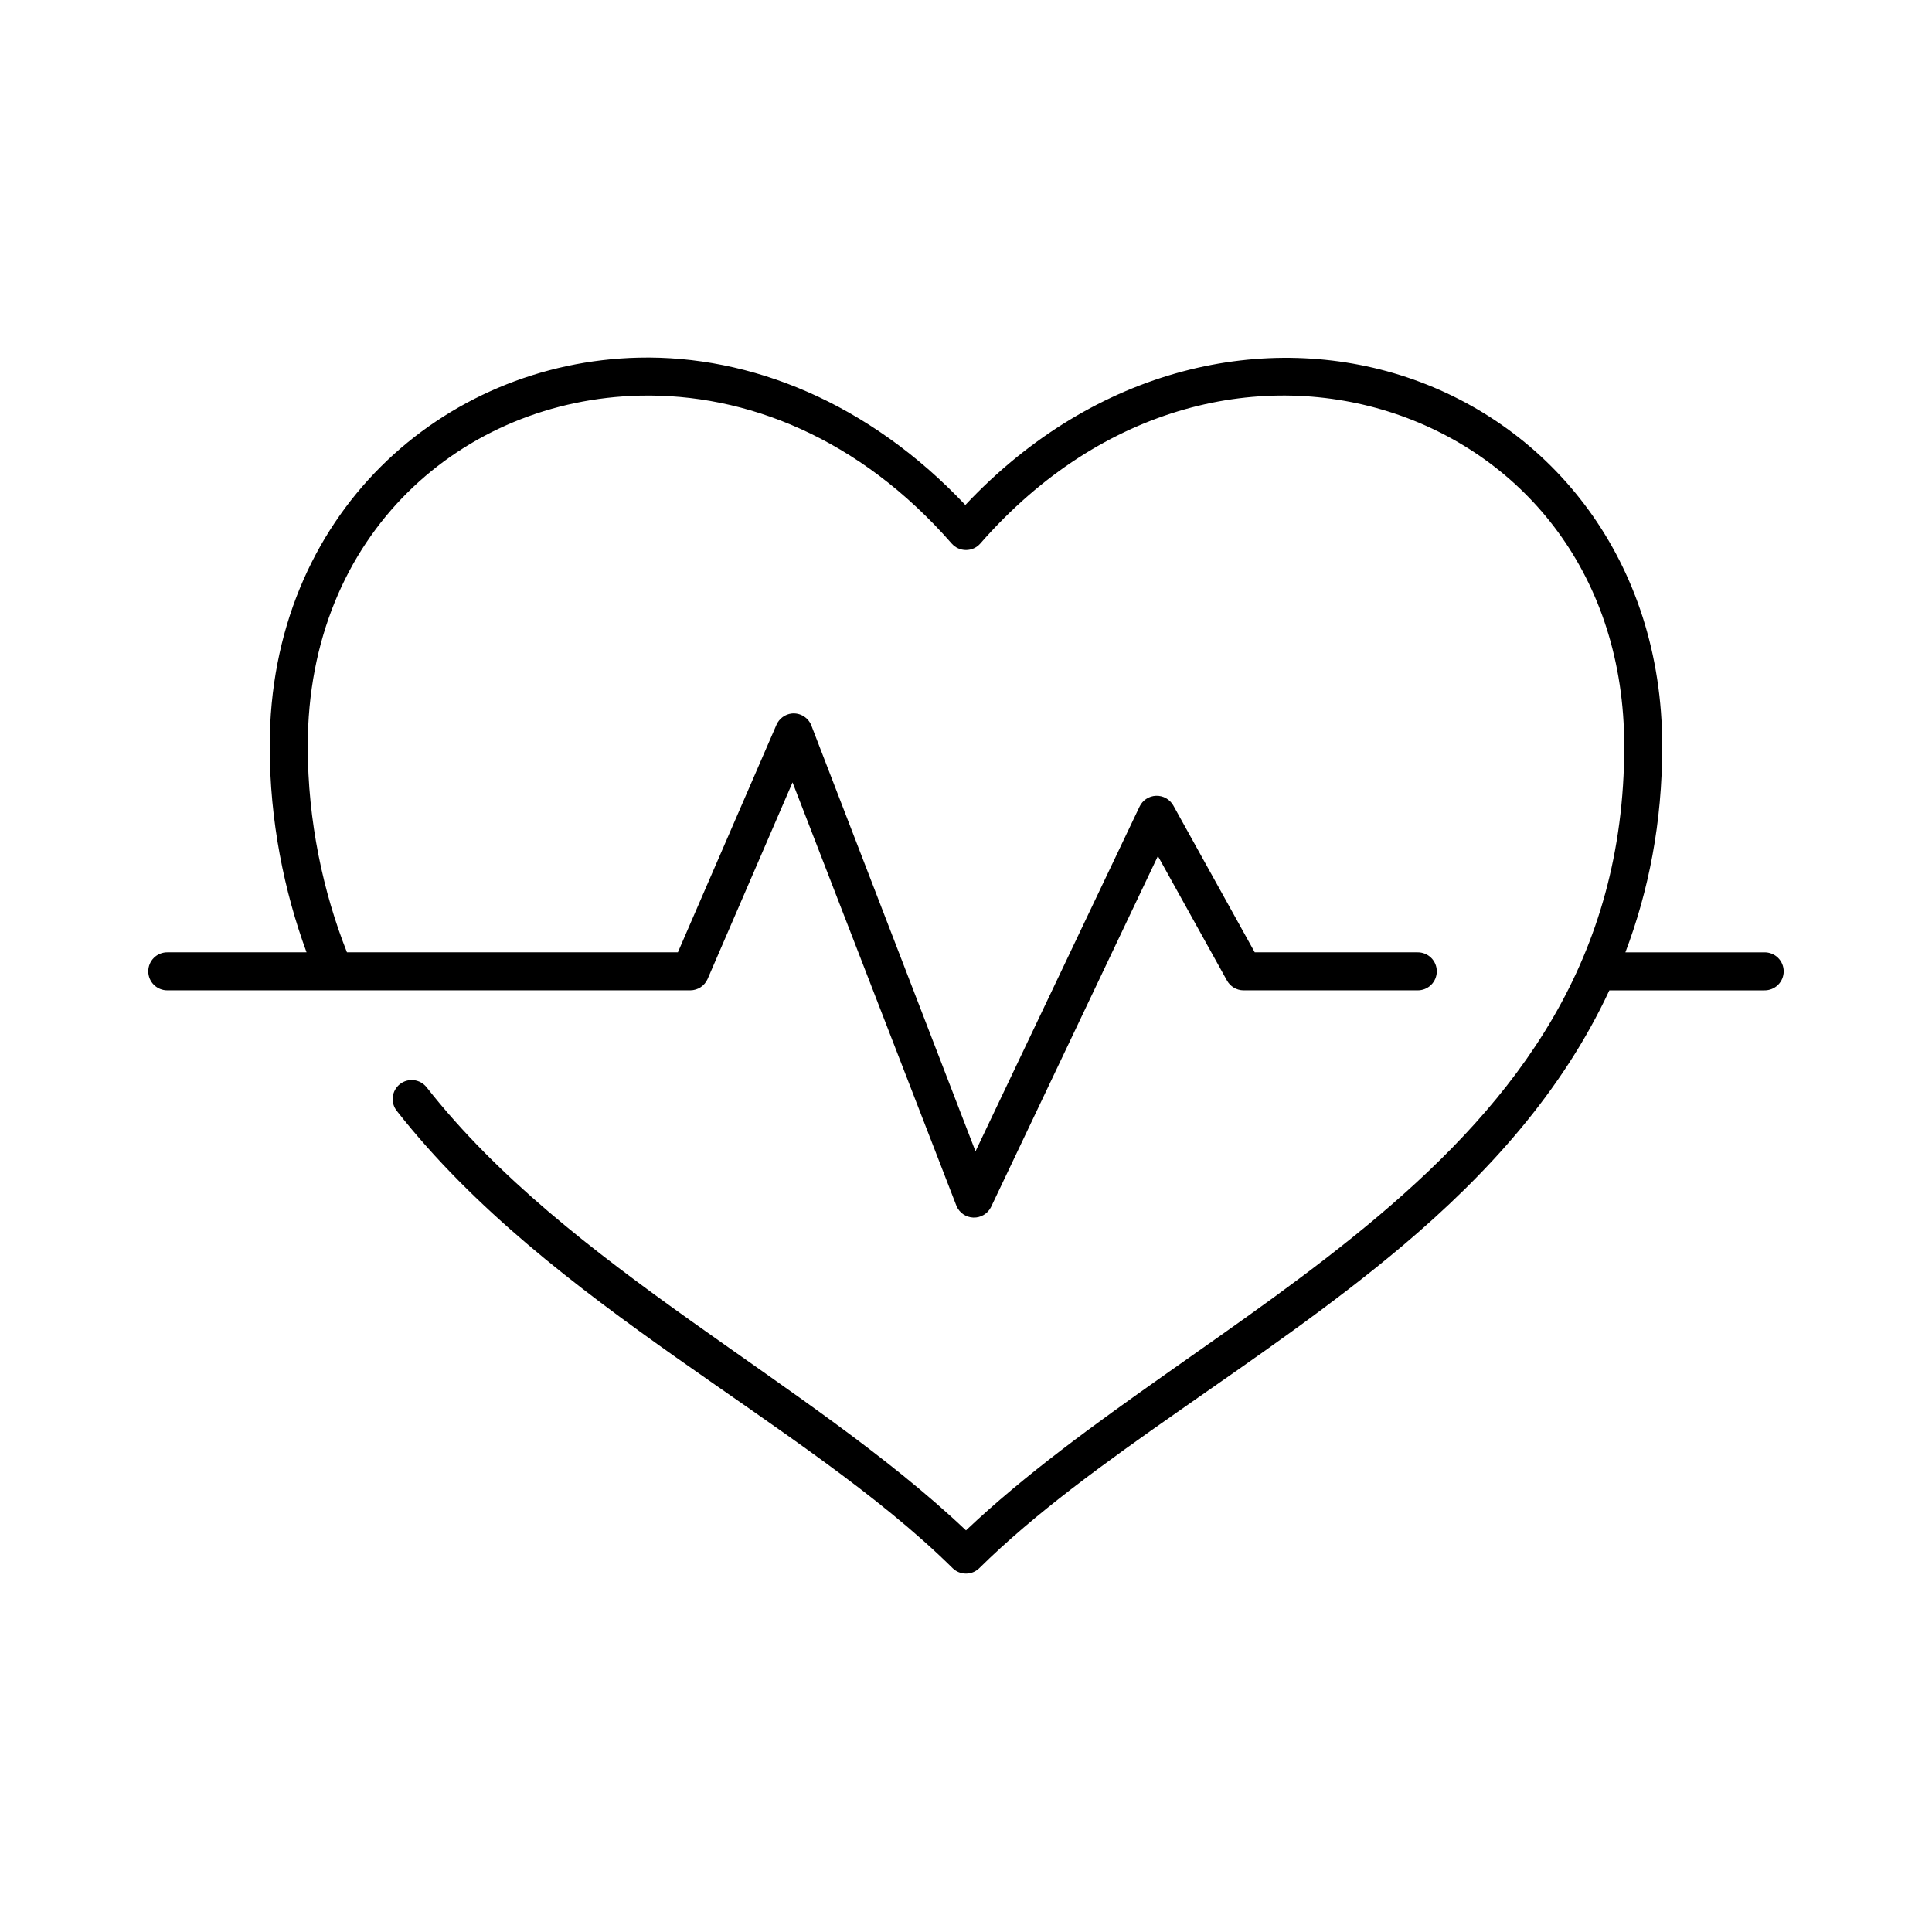<?xml version="1.0" encoding="UTF-8"?>
<!-- Uploaded to: SVG Repo, www.svgrepo.com, Generator: SVG Repo Mixer Tools -->
<svg fill="#000000" width="800px" height="800px" version="1.1" viewBox="144 144 512 512" xmlns="http://www.w3.org/2000/svg">
 <path d="m313.25 238.78c-51.766 1.191-97.773 41.449-97.773 102.96 0 19.801 3.84 38.52 9.762 54.633h-36.84c-1.348-0.02-2.648 0.5-3.609 1.449-0.961 0.945-1.5 2.238-1.5 3.586 0 1.352 0.539 2.641 1.5 3.59 0.961 0.945 2.262 1.469 3.609 1.449h138.55c1.977-0.016 3.762-1.184 4.566-2.992l22.516-52.113 43.453 112.26c0.766 1.805 2.504 3 4.465 3.066 1.957 0.07 3.777-1.004 4.664-2.754l44.242-93.047 18.262 32.906c0.867 1.633 2.562 2.66 4.41 2.676h46.129c1.348 0.02 2.648-0.504 3.609-1.449 0.961-0.949 1.5-2.238 1.5-3.59 0-1.348-0.539-2.641-1.5-3.586-0.961-0.949-2.262-1.469-3.609-1.449h-43.137l-21.57-38.891c-0.918-1.656-2.691-2.656-4.582-2.59-1.895 0.066-3.594 1.188-4.391 2.906l-43.457 91.316-43.453-112.73c-0.777-2.152-2.91-3.512-5.195-3.305-1.801 0.188-3.367 1.332-4.094 2.992l-26.133 60.301h-87.695c-6.258-15.777-10.391-34.691-10.391-54.633 0-56.551 41.258-91.812 88.008-92.891 28.047-0.648 58.133 11.16 82.656 39.203 0.957 1.086 2.332 1.707 3.781 1.707 1.445 0 2.82-0.621 3.777-1.707 32.699-37.391 75.254-45.98 109.73-34.48 34.484 11.5 60.93 42.93 60.93 88.168 0 56.633-28.461 93.508-65.18 124.54-35.477 29.977-78.219 53.863-109.26 83.285-41.914-39.758-105.41-69.586-142.96-117.45-0.836-1.047-2.051-1.715-3.379-1.863-1.328-0.148-2.664 0.238-3.707 1.074s-1.715 2.051-1.859 3.379c-0.148 1.328 0.238 2.664 1.074 3.707 40.688 51.875 107.68 82 147.36 121.23 1.941 1.836 4.984 1.836 6.926 0 29.648-29.312 74.609-53.707 112.41-85.648 22.297-18.84 42.078-40.562 54.633-67.543h41.09c1.348 0.02 2.648-0.504 3.609-1.449 0.961-0.949 1.5-2.238 1.5-3.59 0-1.348-0.539-2.641-1.5-3.586-0.961-0.949-2.262-1.469-3.609-1.449h-36.84c6.148-16.246 9.762-34.293 9.762-54.633 0-49.211-29.387-84.996-67.699-97.77-37.051-12.355-82.316-3.019-116.98 33.848-25.66-27.172-56.984-39.727-86.59-39.043z"/>
</svg>